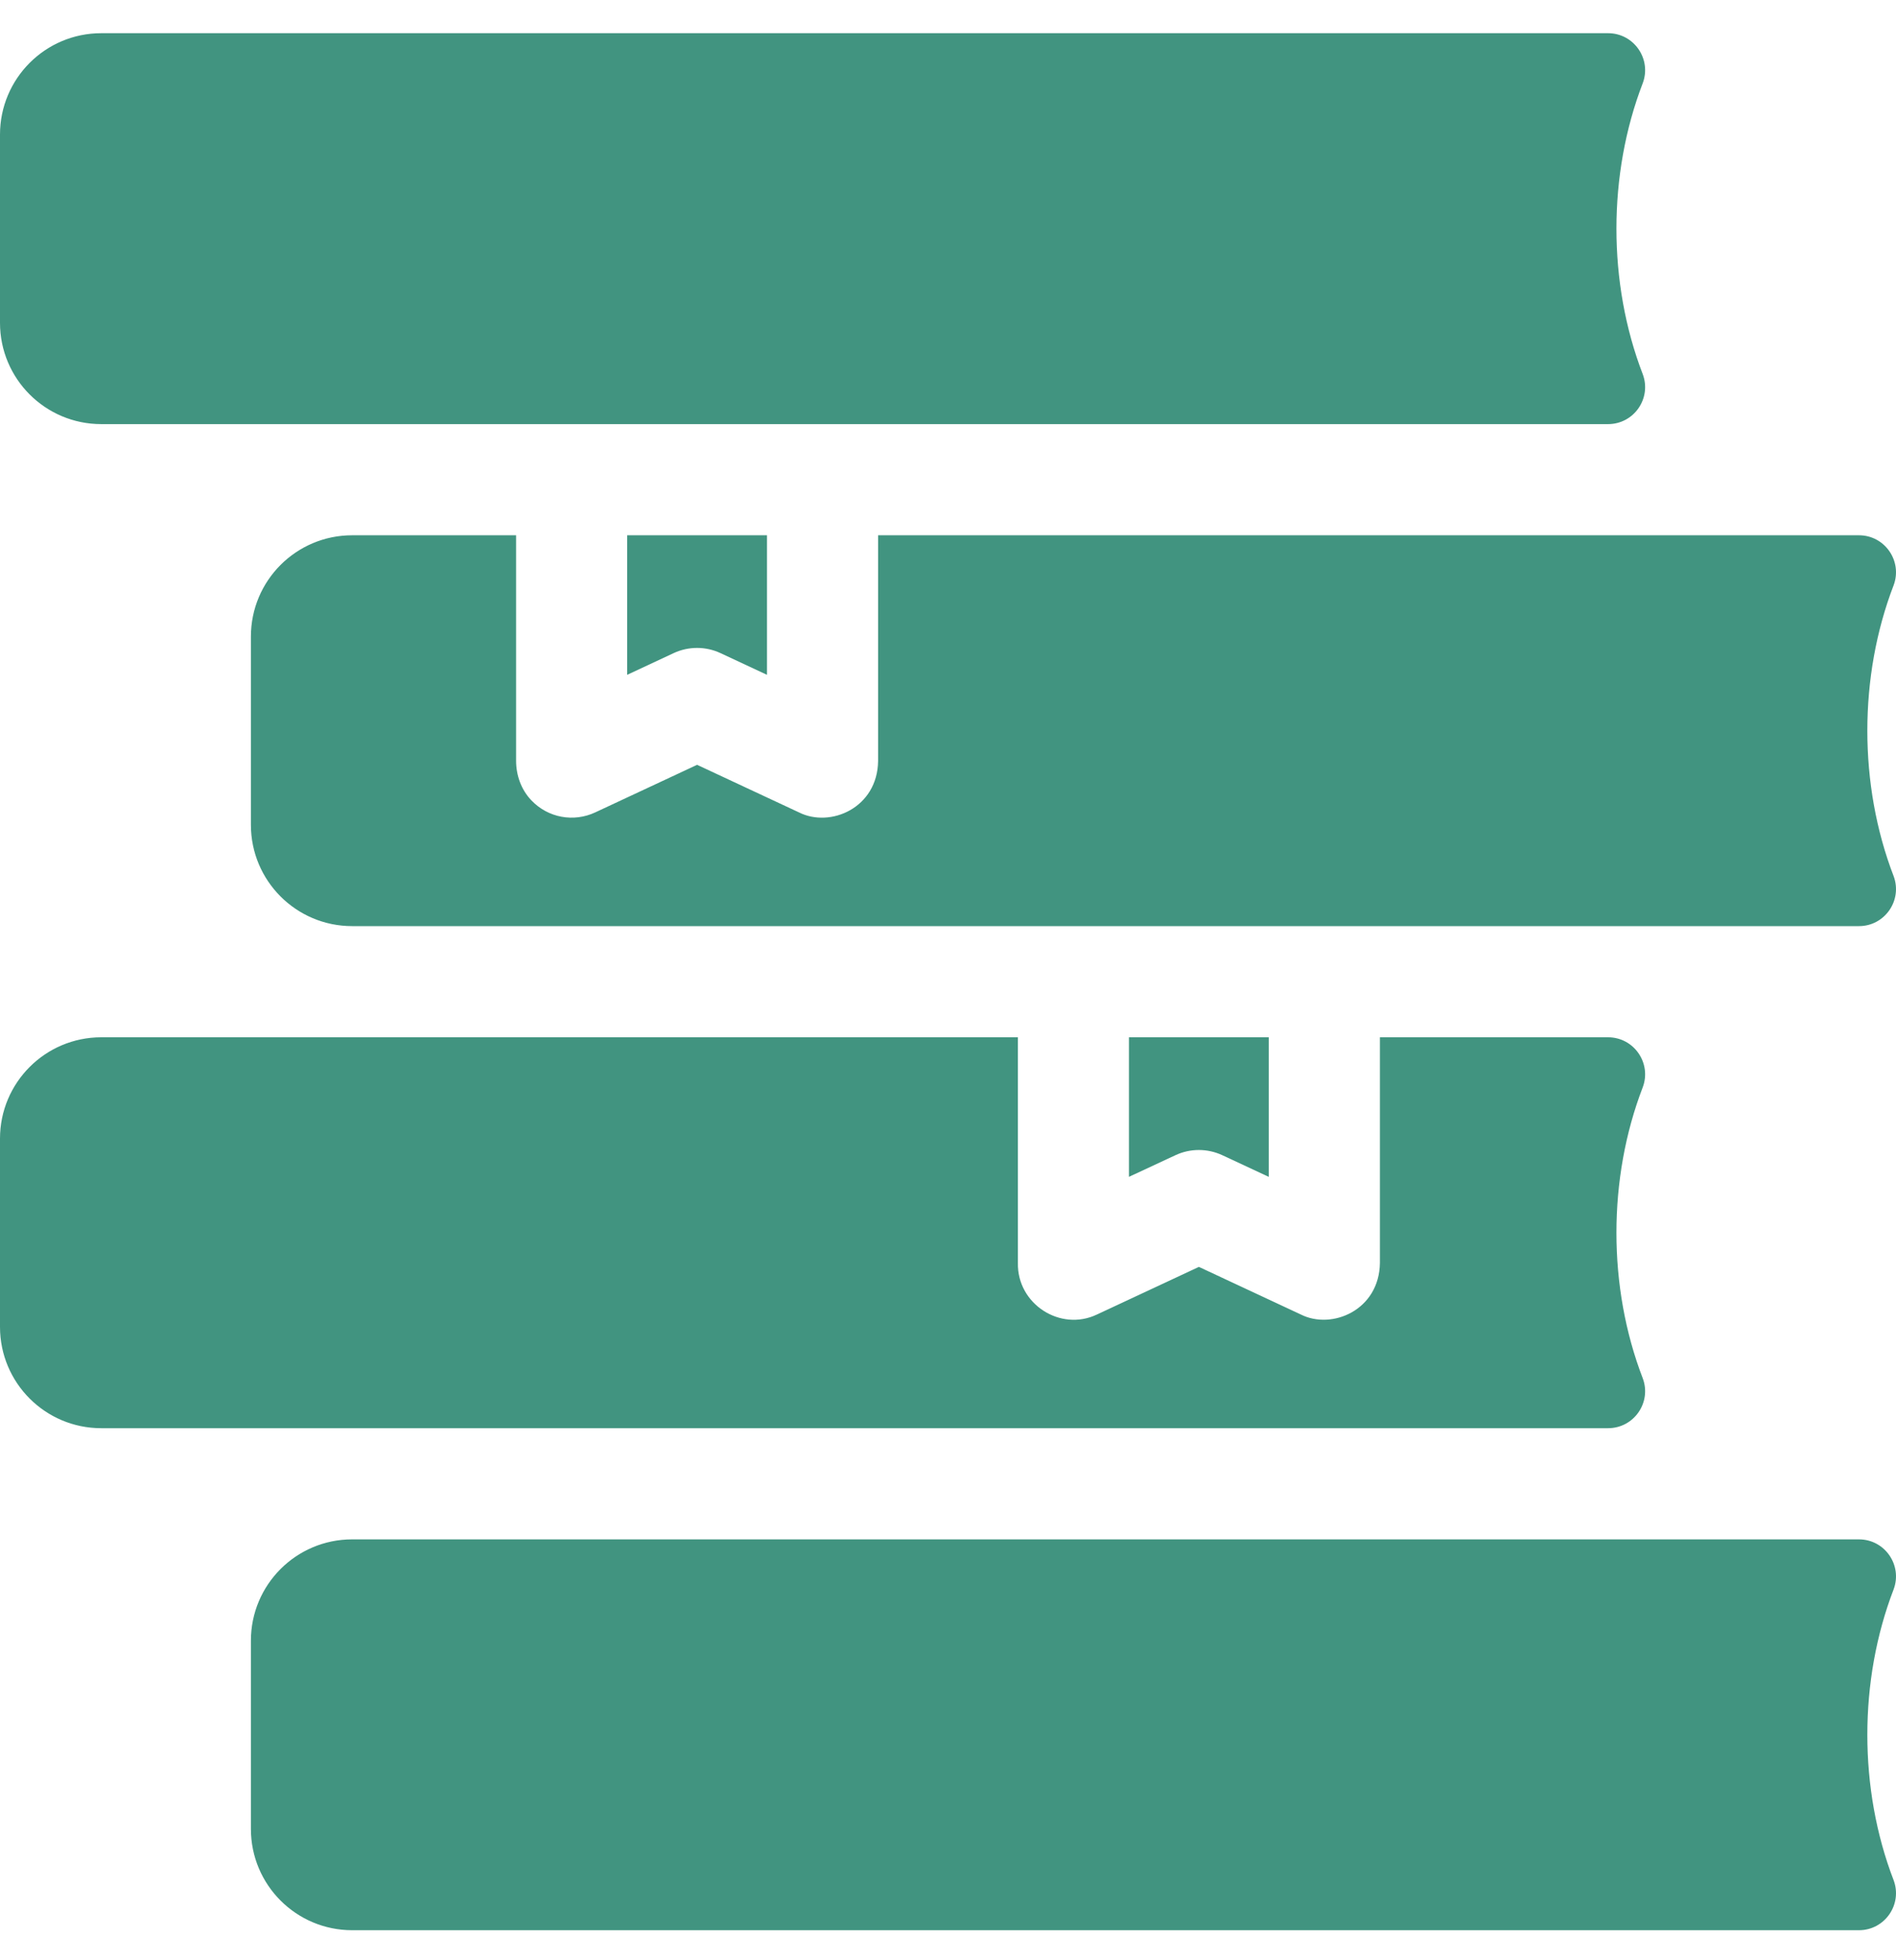 <?xml version="1.0" encoding="UTF-8"?>
<svg xmlns="http://www.w3.org/2000/svg" width="30" height="31" viewBox="0 0 30 31" fill="none">
  <g clip-path="url(#clip0_1_11405)">
    <path d="M1.602 6.707H25.444C25.854 6.707 26.137 6.298 25.992 5.915C25.438 4.476 25.438 2.757 25.992 1.318C26.137 0.935 25.854 0.525 25.444 0.525H1.602C0.717 0.525 0 1.243 0 2.128V5.105C0 5.99 0.717 6.707 1.602 6.707Z" fill="#419480"></path>
    <path d="M13.894 8.465V12.033C13.886 12.777 13.138 13.096 12.643 12.848L11.03 12.095L9.417 12.848C9.08 13.005 8.673 12.937 8.406 12.655C8.247 12.488 8.166 12.262 8.166 12.031V8.465H5.572C4.687 8.465 3.97 9.182 3.97 10.067V13.044C3.97 13.929 4.687 14.646 5.572 14.646H29.414C29.823 14.646 30.106 14.237 29.962 13.854C29.408 12.415 29.408 10.696 29.962 9.257C30.106 8.874 29.823 8.465 29.414 8.465H13.894Z" fill="#419480"></path>
    <path d="M11.401 10.329L12.136 10.672V8.465H9.924V10.672L10.658 10.329C10.894 10.219 11.166 10.219 11.401 10.329Z" fill="#419480"></path>
    <path d="M18.598 18.269C18.833 18.159 19.105 18.159 19.341 18.269L20.075 18.611V16.404H17.863V18.611L18.598 18.269Z" fill="#419480"></path>
    <path d="M29.414 24.344H5.572C4.687 24.344 3.97 25.061 3.97 25.946V28.923C3.97 29.808 4.687 30.525 5.572 30.525H29.414C29.823 30.525 30.106 30.116 29.962 29.733C29.408 28.294 29.408 26.575 29.962 25.136C30.106 24.753 29.823 24.344 29.414 24.344Z" fill="#419480"></path>
    <path d="M25.444 22.586C25.854 22.586 26.137 22.177 25.992 21.794C25.438 20.355 25.438 18.636 25.992 17.197C26.137 16.814 25.854 16.404 25.444 16.404H21.834V19.972C21.825 20.717 21.077 21.036 20.583 20.788L18.97 20.035L17.357 20.788C16.778 21.064 16.091 20.622 16.106 19.971V16.404H1.602C0.717 16.404 0 17.122 0 18.006V20.984C0 21.869 0.717 22.586 1.602 22.586H25.444Z" fill="#419480"></path>
  </g>
  <defs>
    <clipPath id="clip0_1_11405">
      <rect width="30" height="30" fill="white" transform="translate(0 0.525)"></rect>
    </clipPath>
  </defs>
</svg>
